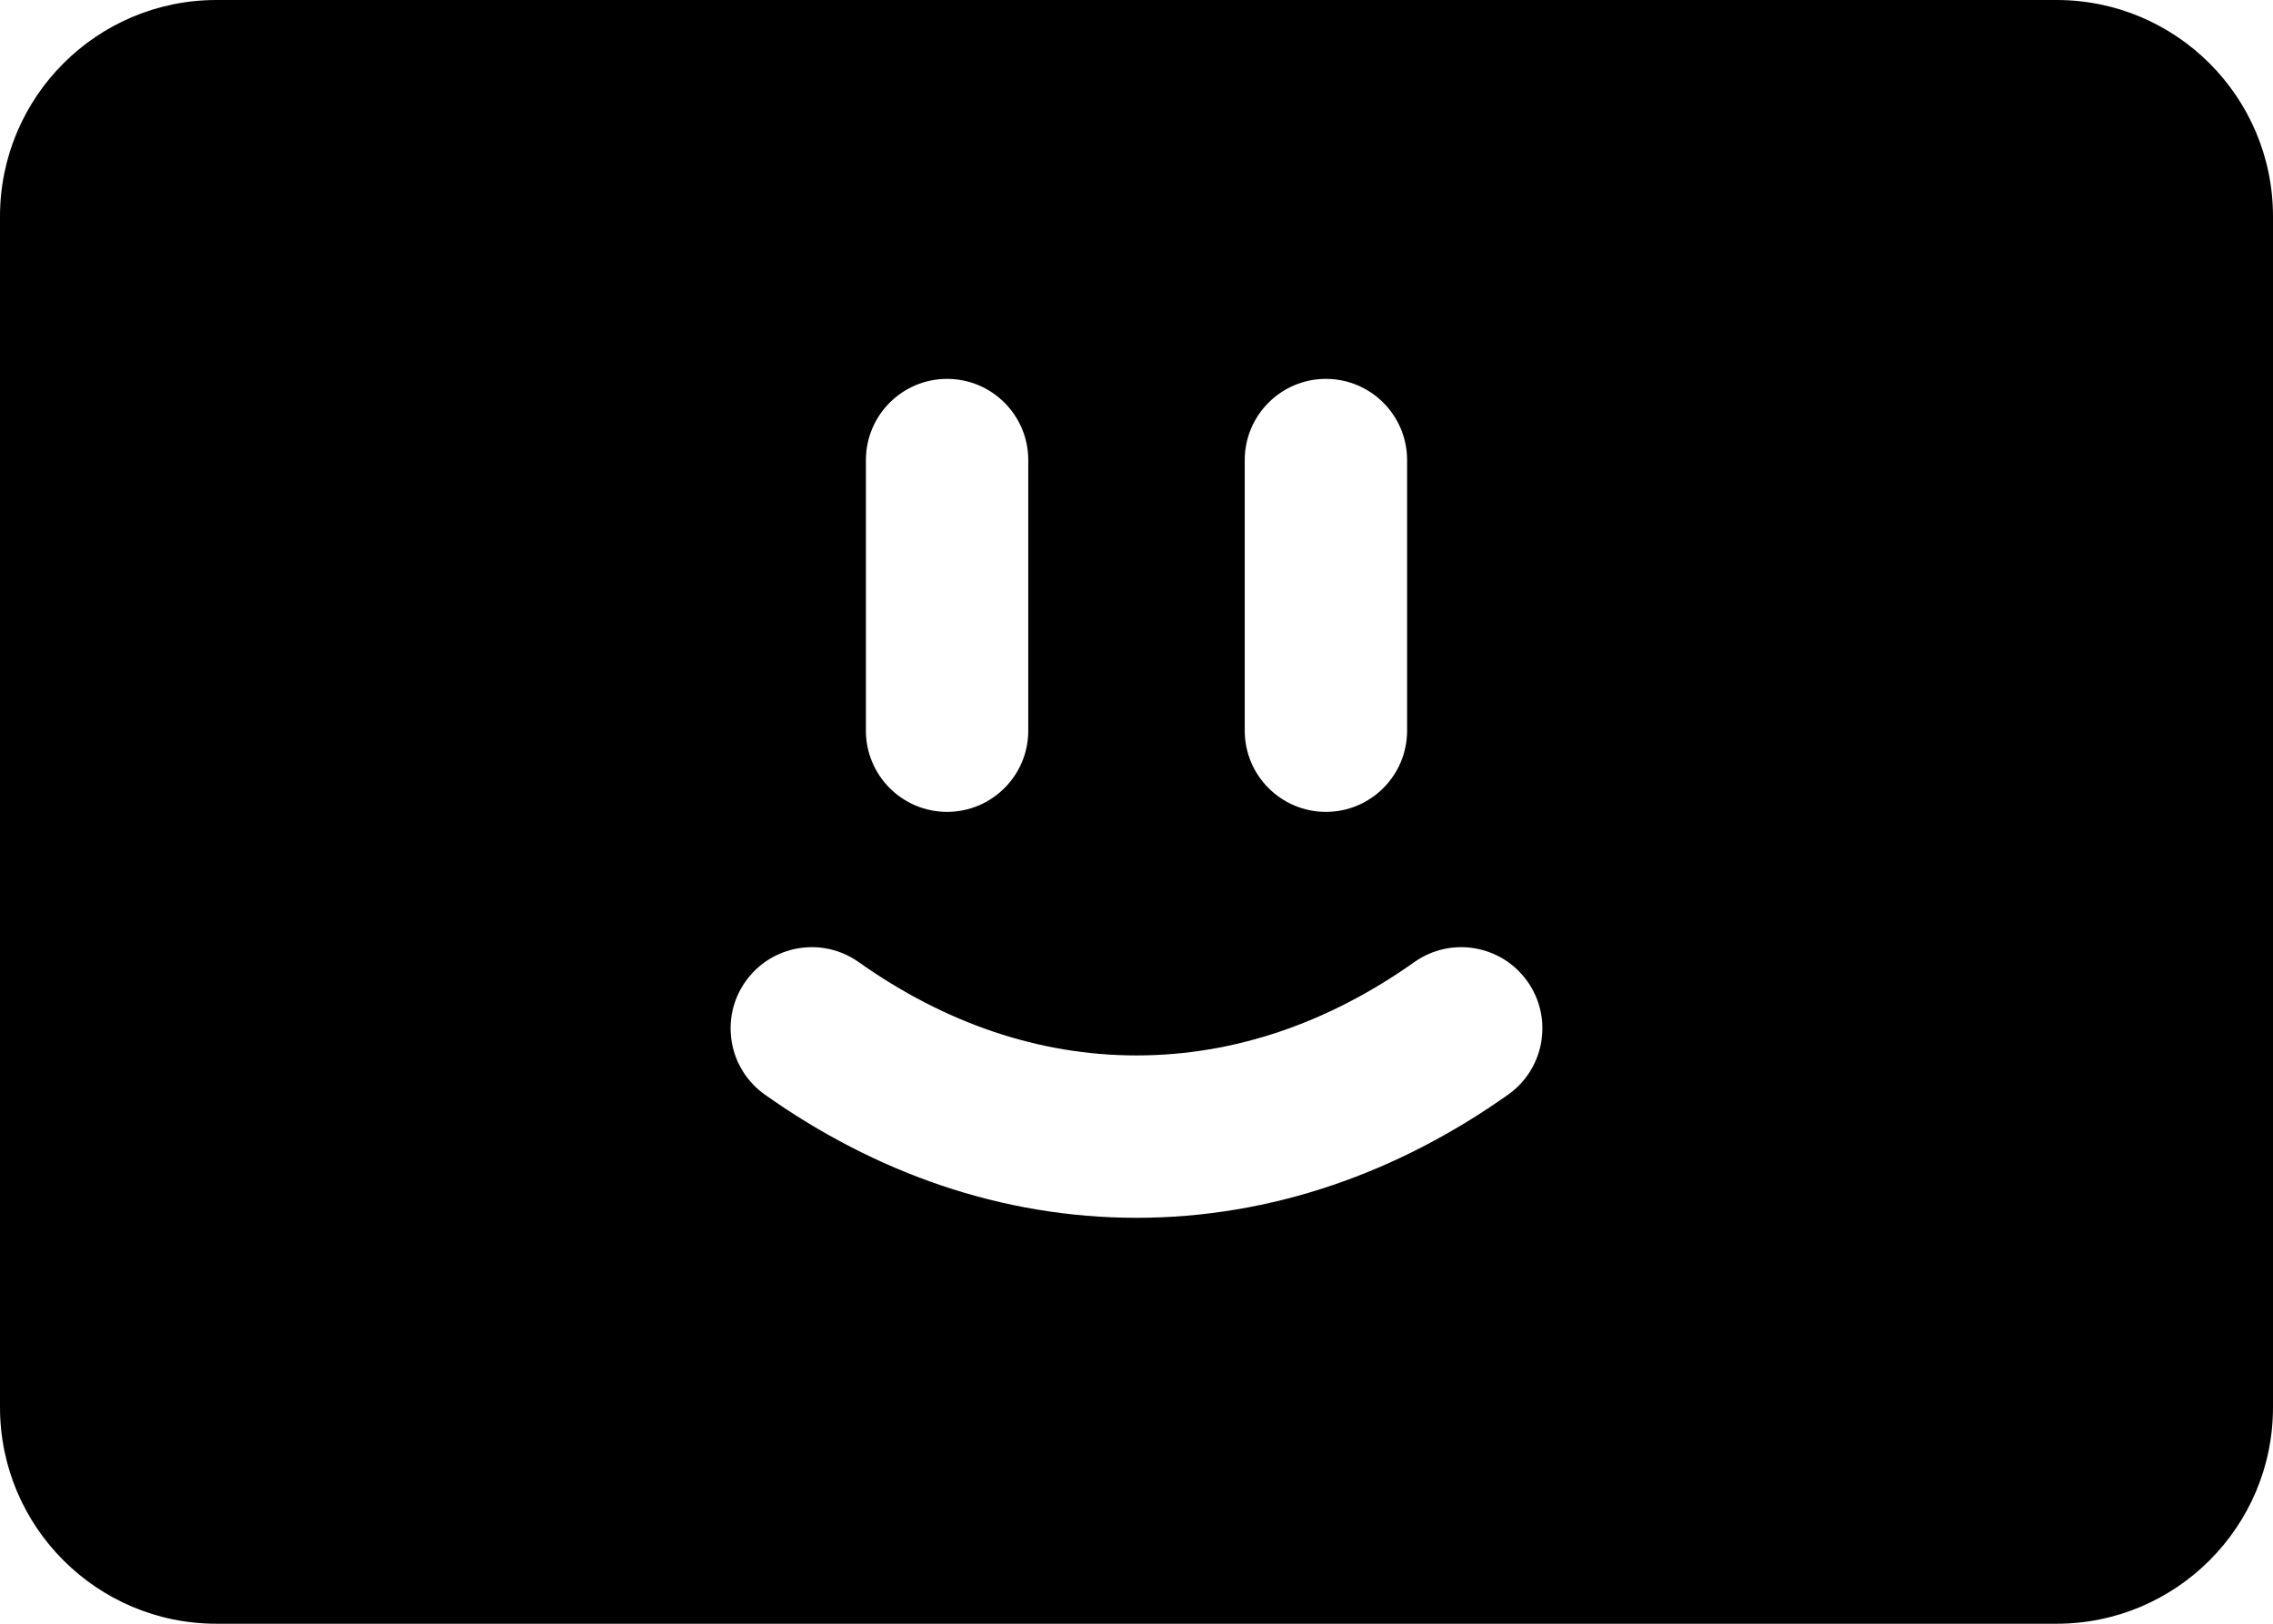 <svg width="42" height="30" viewBox="0 0 42 30" fill="none" xmlns="http://www.w3.org/2000/svg">
  <path fill-rule="evenodd" clip-rule="evenodd" d="M4 0C1.791 0 0 1.791 0 4V26C0 28.209 1.791 30 4 30H38C40.209 30 42 28.209 42 26V4C42 1.791 40.209 0 38 0H4ZM16 8.5C16 7.672 16.672 7 17.5 7C18.328 7 19 7.672 19 8.5V13.5C19 14.328 18.328 15 17.5 15C16.672 15 16 14.328 16 13.5V8.5ZM23 8.5C23 7.672 23.672 7 24.5 7C25.328 7 26 7.672 26 8.5V13.5C26 14.328 25.328 15 24.5 15C23.672 15 23 14.328 23 13.5V8.5ZM13.776 18.133C14.255 17.457 15.191 17.297 15.867 17.776C17.453 18.899 19.192 19.5 21 19.5C22.808 19.5 24.547 18.899 26.133 17.776C26.809 17.297 27.745 17.457 28.224 18.133C28.703 18.809 28.543 19.745 27.867 20.224C25.838 21.661 23.503 22.5 21 22.5C18.497 22.5 16.162 21.661 14.133 20.224C13.457 19.745 13.297 18.809 13.776 18.133Z" fill="black"/>
</svg>
